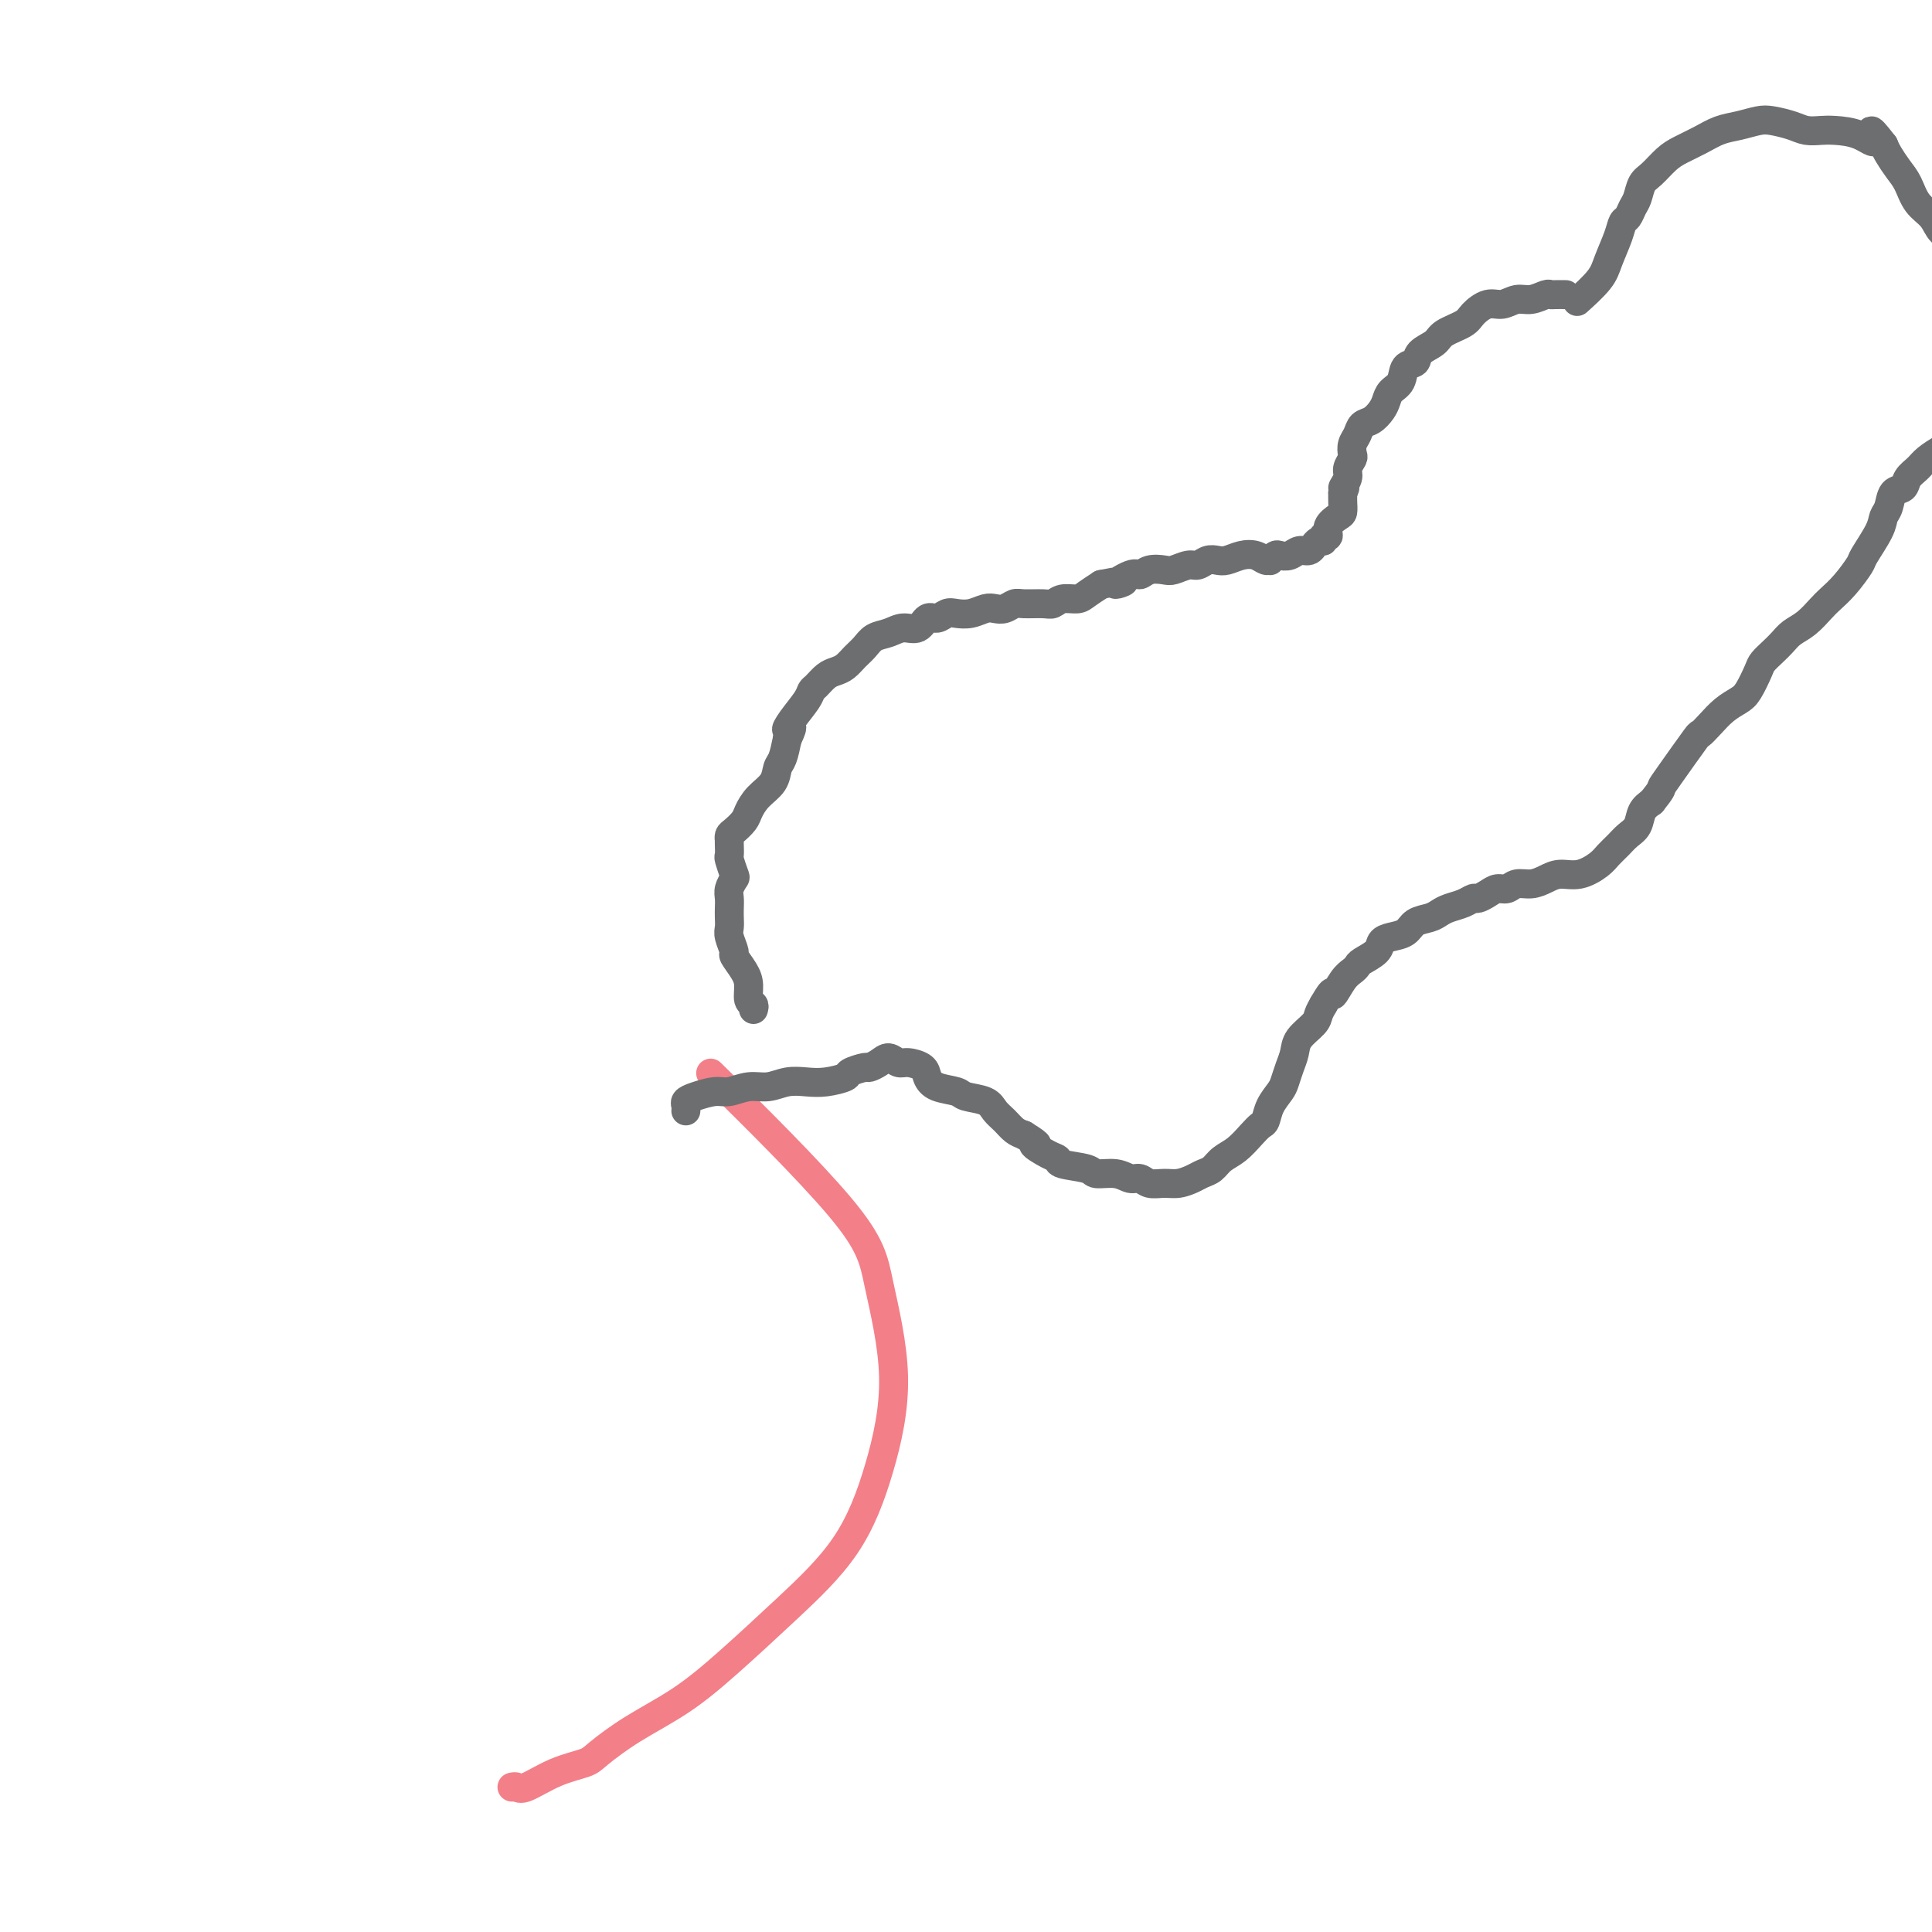 <svg viewBox='0 0 400 400' version='1.1' xmlns='http://www.w3.org/2000/svg' xmlns:xlink='http://www.w3.org/1999/xlink'><g fill='none' stroke='#F37F89' stroke-width='6' stroke-linecap='round' stroke-linejoin='round'><path d='M106,370c0.333,-0.077 0.666,-0.154 1,0c0.334,0.154 0.668,0.538 2,0c1.332,-0.538 3.661,-2.000 6,-3c2.339,-1.000 4.686,-1.540 6,-2c1.314,-0.460 1.595,-0.841 3,-2c1.405,-1.159 3.935,-3.096 7,-5c3.065,-1.904 6.665,-3.774 10,-6c3.335,-2.226 6.406,-4.808 10,-8c3.594,-3.192 7.710,-6.993 12,-11c4.290,-4.007 8.755,-8.218 12,-13c3.245,-4.782 5.272,-10.133 7,-16c1.728,-5.867 3.159,-12.249 3,-19c-0.159,-6.751 -1.909,-13.871 -3,-19c-1.091,-5.129 -1.525,-8.265 -8,-16c-6.475,-7.735 -18.993,-20.067 -24,-25c-5.007,-4.933 -2.504,-2.466 0,0'/></g>
<g fill='none' stroke='#6D6E70' stroke-width='6' stroke-linecap='round' stroke-linejoin='round'><path d='M156,209c0.117,-0.382 0.234,-0.765 0,-1c-0.234,-0.235 -0.818,-0.323 -1,-1c-0.182,-0.677 0.039,-1.942 0,-3c-0.039,-1.058 -0.336,-1.907 -1,-3c-0.664,-1.093 -1.695,-2.428 -2,-3c-0.305,-0.572 0.114,-0.380 0,-1c-0.114,-0.620 -0.762,-2.053 -1,-3c-0.238,-0.947 -0.065,-1.408 0,-2c0.065,-0.592 0.021,-1.315 0,-2c-0.021,-0.685 -0.019,-1.333 0,-2c0.019,-0.667 0.054,-1.352 0,-2c-0.054,-0.648 -0.196,-1.258 0,-2c0.196,-0.742 0.732,-1.617 1,-2c0.268,-0.383 0.268,-0.275 0,-1c-0.268,-0.725 -0.804,-2.285 -1,-3c-0.196,-0.715 -0.053,-0.587 0,-1c0.053,-0.413 0.016,-1.367 0,-2c-0.016,-0.633 -0.012,-0.946 0,-1c0.012,-0.054 0.030,0.152 0,0c-0.030,-0.152 -0.108,-0.663 0,-1c0.108,-0.337 0.404,-0.502 1,-1c0.596,-0.498 1.494,-1.331 2,-2c0.506,-0.669 0.622,-1.175 1,-2c0.378,-0.825 1.018,-1.970 2,-3c0.982,-1.030 2.304,-1.946 3,-3c0.696,-1.054 0.764,-2.245 1,-3c0.236,-0.755 0.639,-1.073 1,-2c0.361,-0.927 0.681,-2.464 1,-4'/><path d='M163,153c1.841,-3.792 0.443,-2.272 0,-2c-0.443,0.272 0.069,-0.704 1,-2c0.931,-1.296 2.280,-2.911 3,-4c0.720,-1.089 0.812,-1.653 1,-2c0.188,-0.347 0.473,-0.477 1,-1c0.527,-0.523 1.296,-1.438 2,-2c0.704,-0.562 1.342,-0.770 2,-1c0.658,-0.230 1.334,-0.481 2,-1c0.666,-0.519 1.322,-1.306 2,-2c0.678,-0.694 1.379,-1.294 2,-2c0.621,-0.706 1.164,-1.517 2,-2c0.836,-0.483 1.967,-0.636 3,-1c1.033,-0.364 1.968,-0.938 3,-1c1.032,-0.062 2.163,0.390 3,0c0.837,-0.390 1.382,-1.620 2,-2c0.618,-0.380 1.310,0.091 2,0c0.690,-0.091 1.378,-0.743 2,-1c0.622,-0.257 1.178,-0.121 2,0c0.822,0.121 1.911,0.225 3,0c1.089,-0.225 2.176,-0.778 3,-1c0.824,-0.222 1.383,-0.112 2,0c0.617,0.112 1.292,0.227 2,0c0.708,-0.227 1.448,-0.797 2,-1c0.552,-0.203 0.914,-0.040 2,0c1.086,0.040 2.895,-0.044 4,0c1.105,0.044 1.506,0.216 2,0c0.494,-0.216 1.081,-0.821 2,-1c0.919,-0.179 2.171,0.067 3,0c0.829,-0.067 1.237,-0.448 2,-1c0.763,-0.552 1.882,-1.276 3,-2'/><path d='M228,121c7.795,-1.576 3.783,-0.016 3,0c-0.783,0.016 1.662,-1.511 3,-2c1.338,-0.489 1.570,0.061 2,0c0.430,-0.061 1.060,-0.733 2,-1c0.940,-0.267 2.191,-0.128 3,0c0.809,0.128 1.175,0.244 2,0c0.825,-0.244 2.107,-0.849 3,-1c0.893,-0.151 1.397,0.152 2,0c0.603,-0.152 1.306,-0.760 2,-1c0.694,-0.240 1.380,-0.113 2,0c0.620,0.113 1.175,0.212 2,0c0.825,-0.212 1.919,-0.735 3,-1c1.081,-0.265 2.149,-0.271 3,0c0.851,0.271 1.484,0.818 2,1c0.516,0.182 0.915,-0.003 1,0c0.085,0.003 -0.143,0.193 0,0c0.143,-0.193 0.658,-0.769 1,-1c0.342,-0.231 0.512,-0.119 1,0c0.488,0.119 1.293,0.243 2,0c0.707,-0.243 1.317,-0.854 2,-1c0.683,-0.146 1.441,0.172 2,0c0.559,-0.172 0.919,-0.835 1,-1c0.081,-0.165 -0.118,0.168 0,0c0.118,-0.168 0.552,-0.835 1,-1c0.448,-0.165 0.911,0.173 1,0c0.089,-0.173 -0.197,-0.858 0,-1c0.197,-0.142 0.876,0.257 1,0c0.124,-0.257 -0.307,-1.171 0,-2c0.307,-0.829 1.350,-1.573 2,-2c0.650,-0.427 0.906,-0.538 1,-1c0.094,-0.462 0.027,-1.275 0,-2c-0.027,-0.725 -0.013,-1.363 0,-2'/><path d='M278,102c1.018,-1.986 0.063,-0.951 0,-1c-0.063,-0.049 0.767,-1.182 1,-2c0.233,-0.818 -0.131,-1.321 0,-2c0.131,-0.679 0.755,-1.534 1,-2c0.245,-0.466 0.110,-0.544 0,-1c-0.110,-0.456 -0.195,-1.291 0,-2c0.195,-0.709 0.668,-1.292 1,-2c0.332,-0.708 0.522,-1.541 1,-2c0.478,-0.459 1.246,-0.544 2,-1c0.754,-0.456 1.496,-1.282 2,-2c0.504,-0.718 0.769,-1.329 1,-2c0.231,-0.671 0.427,-1.401 1,-2c0.573,-0.599 1.523,-1.066 2,-2c0.477,-0.934 0.482,-2.333 1,-3c0.518,-0.667 1.550,-0.602 2,-1c0.450,-0.398 0.318,-1.261 1,-2c0.682,-0.739 2.178,-1.355 3,-2c0.822,-0.645 0.972,-1.321 2,-2c1.028,-0.679 2.936,-1.363 4,-2c1.064,-0.637 1.285,-1.227 2,-2c0.715,-0.773 1.925,-1.727 3,-2c1.075,-0.273 2.014,0.137 3,0c0.986,-0.137 2.017,-0.821 3,-1c0.983,-0.179 1.917,0.148 3,0c1.083,-0.148 2.315,-0.772 3,-1c0.685,-0.228 0.825,-0.061 1,0c0.175,0.061 0.387,0.016 1,0c0.613,-0.016 1.627,-0.004 2,0c0.373,0.004 0.107,0.001 0,0c-0.107,-0.001 -0.053,-0.001 0,0'/><path d='M142,230c0.033,-0.331 0.066,-0.662 0,-1c-0.066,-0.338 -0.230,-0.683 0,-1c0.230,-0.317 0.854,-0.606 2,-1c1.146,-0.394 2.812,-0.894 4,-1c1.188,-0.106 1.896,0.182 3,0c1.104,-0.182 2.604,-0.832 4,-1c1.396,-0.168 2.686,0.148 4,0c1.314,-0.148 2.650,-0.760 4,-1c1.350,-0.240 2.712,-0.107 4,0c1.288,0.107 2.501,0.187 4,0c1.499,-0.187 3.283,-0.641 4,-1c0.717,-0.359 0.366,-0.623 1,-1c0.634,-0.377 2.253,-0.868 3,-1c0.747,-0.132 0.622,0.093 1,0c0.378,-0.093 1.261,-0.506 2,-1c0.739,-0.494 1.336,-1.069 2,-1c0.664,0.069 1.397,0.782 2,1c0.603,0.218 1.076,-0.058 2,0c0.924,0.058 2.300,0.449 3,1c0.700,0.551 0.723,1.260 1,2c0.277,0.740 0.809,1.511 2,2c1.191,0.489 3.043,0.697 4,1c0.957,0.303 1.019,0.701 2,1c0.981,0.299 2.882,0.500 4,1c1.118,0.500 1.454,1.299 2,2c0.546,0.701 1.301,1.304 2,2c0.699,0.696 1.343,1.485 2,2c0.657,0.515 1.329,0.758 2,1'/><path d='M212,235c4.327,2.665 2.144,1.827 2,2c-0.144,0.173 1.752,1.357 3,2c1.248,0.643 1.850,0.746 2,1c0.150,0.254 -0.150,0.661 1,1c1.150,0.339 3.750,0.612 5,1c1.250,0.388 1.149,0.892 2,1c0.851,0.108 2.654,-0.182 4,0c1.346,0.182 2.236,0.834 3,1c0.764,0.166 1.402,-0.155 2,0c0.598,0.155 1.157,0.784 2,1c0.843,0.216 1.969,0.017 3,0c1.031,-0.017 1.966,0.147 3,0c1.034,-0.147 2.167,-0.605 3,-1c0.833,-0.395 1.368,-0.728 2,-1c0.632,-0.272 1.363,-0.483 2,-1c0.637,-0.517 1.179,-1.341 2,-2c0.821,-0.659 1.921,-1.152 3,-2c1.079,-0.848 2.138,-2.051 3,-3c0.862,-0.949 1.526,-1.643 2,-2c0.474,-0.357 0.757,-0.378 1,-1c0.243,-0.622 0.447,-1.846 1,-3c0.553,-1.154 1.456,-2.237 2,-3c0.544,-0.763 0.731,-1.205 1,-2c0.269,-0.795 0.621,-1.942 1,-3c0.379,-1.058 0.784,-2.027 1,-3c0.216,-0.973 0.244,-1.952 1,-3c0.756,-1.048 2.242,-2.167 3,-3c0.758,-0.833 0.788,-1.381 1,-2c0.212,-0.619 0.606,-1.310 1,-2'/><path d='M274,208c2.371,-4.167 1.799,-2.086 2,-2c0.201,0.086 1.175,-1.825 2,-3c0.825,-1.175 1.502,-1.614 2,-2c0.498,-0.386 0.818,-0.720 1,-1c0.182,-0.280 0.227,-0.508 1,-1c0.773,-0.492 2.275,-1.249 3,-2c0.725,-0.751 0.673,-1.497 1,-2c0.327,-0.503 1.032,-0.765 2,-1c0.968,-0.235 2.198,-0.444 3,-1c0.802,-0.556 1.177,-1.458 2,-2c0.823,-0.542 2.094,-0.724 3,-1c0.906,-0.276 1.446,-0.648 2,-1c0.554,-0.352 1.121,-0.686 2,-1c0.879,-0.314 2.070,-0.610 3,-1c0.930,-0.390 1.600,-0.874 2,-1c0.400,-0.126 0.529,0.106 1,0c0.471,-0.106 1.284,-0.549 2,-1c0.716,-0.451 1.336,-0.908 2,-1c0.664,-0.092 1.373,0.181 2,0c0.627,-0.181 1.170,-0.818 2,-1c0.830,-0.182 1.945,0.089 3,0c1.055,-0.089 2.050,-0.537 3,-1c0.950,-0.463 1.854,-0.939 3,-1c1.146,-0.061 2.533,0.293 4,0c1.467,-0.293 3.013,-1.232 4,-2c0.987,-0.768 1.416,-1.364 2,-2c0.584,-0.636 1.325,-1.311 2,-2c0.675,-0.689 1.284,-1.391 2,-2c0.716,-0.609 1.539,-1.126 2,-2c0.461,-0.874 0.560,-2.107 1,-3c0.440,-0.893 1.220,-1.447 2,-2'/><path d='M342,166c2.112,-2.620 1.892,-2.668 2,-3c0.108,-0.332 0.545,-0.946 2,-3c1.455,-2.054 3.927,-5.548 5,-7c1.073,-1.452 0.748,-0.862 1,-1c0.252,-0.138 1.080,-1.003 2,-2c0.920,-0.997 1.933,-2.126 3,-3c1.067,-0.874 2.187,-1.494 3,-2c0.813,-0.506 1.320,-0.898 2,-2c0.680,-1.102 1.532,-2.914 2,-4c0.468,-1.086 0.551,-1.445 1,-2c0.449,-0.555 1.265,-1.307 2,-2c0.735,-0.693 1.389,-1.326 2,-2c0.611,-0.674 1.177,-1.389 2,-2c0.823,-0.611 1.902,-1.116 3,-2c1.098,-0.884 2.214,-2.145 3,-3c0.786,-0.855 1.240,-1.303 2,-2c0.760,-0.697 1.824,-1.643 3,-3c1.176,-1.357 2.462,-3.125 3,-4c0.538,-0.875 0.328,-0.858 1,-2c0.672,-1.142 2.225,-3.443 3,-5c0.775,-1.557 0.770,-2.371 1,-3c0.230,-0.629 0.695,-1.075 1,-2c0.305,-0.925 0.451,-2.331 1,-3c0.549,-0.669 1.502,-0.603 2,-1c0.498,-0.397 0.540,-1.257 1,-2c0.460,-0.743 1.336,-1.367 2,-2c0.664,-0.633 1.116,-1.273 2,-2c0.884,-0.727 2.199,-1.542 3,-2c0.801,-0.458 1.086,-0.559 2,-1c0.914,-0.441 2.457,-1.220 4,-2'/><path d='M408,90c2.941,-2.294 2.293,-2.029 2,-2c-0.293,0.029 -0.233,-0.178 0,-1c0.233,-0.822 0.637,-2.261 1,-3c0.363,-0.739 0.686,-0.779 1,-1c0.314,-0.221 0.620,-0.623 1,-1c0.380,-0.377 0.834,-0.730 1,-1c0.166,-0.270 0.045,-0.457 0,-1c-0.045,-0.543 -0.012,-1.441 0,-2c0.012,-0.559 0.003,-0.780 0,-1c-0.003,-0.220 -0.001,-0.439 0,-1c0.001,-0.561 0.000,-1.465 0,-2c-0.000,-0.535 0.000,-0.702 0,-1c-0.000,-0.298 -0.001,-0.727 0,-1c0.001,-0.273 0.005,-0.391 0,-1c-0.005,-0.609 -0.020,-1.710 0,-2c0.020,-0.290 0.073,0.231 0,0c-0.073,-0.231 -0.274,-1.216 0,-2c0.274,-0.784 1.024,-1.369 1,-2c-0.024,-0.631 -0.821,-1.308 -1,-2c-0.179,-0.692 0.259,-1.401 0,-2c-0.259,-0.599 -1.214,-1.090 -2,-2c-0.786,-0.910 -1.403,-2.239 -2,-3c-0.597,-0.761 -1.175,-0.954 -2,-2c-0.825,-1.046 -1.898,-2.944 -3,-4c-1.102,-1.056 -2.234,-1.269 -3,-2c-0.766,-0.731 -1.164,-1.981 -2,-3c-0.836,-1.019 -2.108,-1.806 -3,-3c-0.892,-1.194 -1.404,-2.794 -2,-4c-0.596,-1.206 -1.276,-2.017 -2,-3c-0.724,-0.983 -1.493,-2.138 -2,-3c-0.507,-0.862 -0.754,-1.431 -1,-2'/><path d='M390,30c-4.055,-5.287 -2.192,-2.004 -2,-1c0.192,1.004 -1.287,-0.270 -3,-1c-1.713,-0.730 -3.659,-0.917 -5,-1c-1.341,-0.083 -2.076,-0.062 -3,0c-0.924,0.062 -2.035,0.163 -3,0c-0.965,-0.163 -1.783,-0.592 -3,-1c-1.217,-0.408 -2.831,-0.797 -4,-1c-1.169,-0.203 -1.891,-0.220 -3,0c-1.109,0.220 -2.603,0.677 -4,1c-1.397,0.323 -2.695,0.513 -4,1c-1.305,0.487 -2.615,1.270 -4,2c-1.385,0.730 -2.843,1.407 -4,2c-1.157,0.593 -2.012,1.103 -3,2c-0.988,0.897 -2.110,2.181 -3,3c-0.890,0.819 -1.548,1.174 -2,2c-0.452,0.826 -0.697,2.123 -1,3c-0.303,0.877 -0.662,1.333 -1,2c-0.338,0.667 -0.654,1.545 -1,2c-0.346,0.455 -0.720,0.487 -1,1c-0.280,0.513 -0.464,1.508 -1,3c-0.536,1.492 -1.422,3.482 -2,5c-0.578,1.518 -0.848,2.562 -2,4c-1.152,1.438 -3.186,3.268 -4,4c-0.814,0.732 -0.407,0.366 0,0'/></g>
</svg>